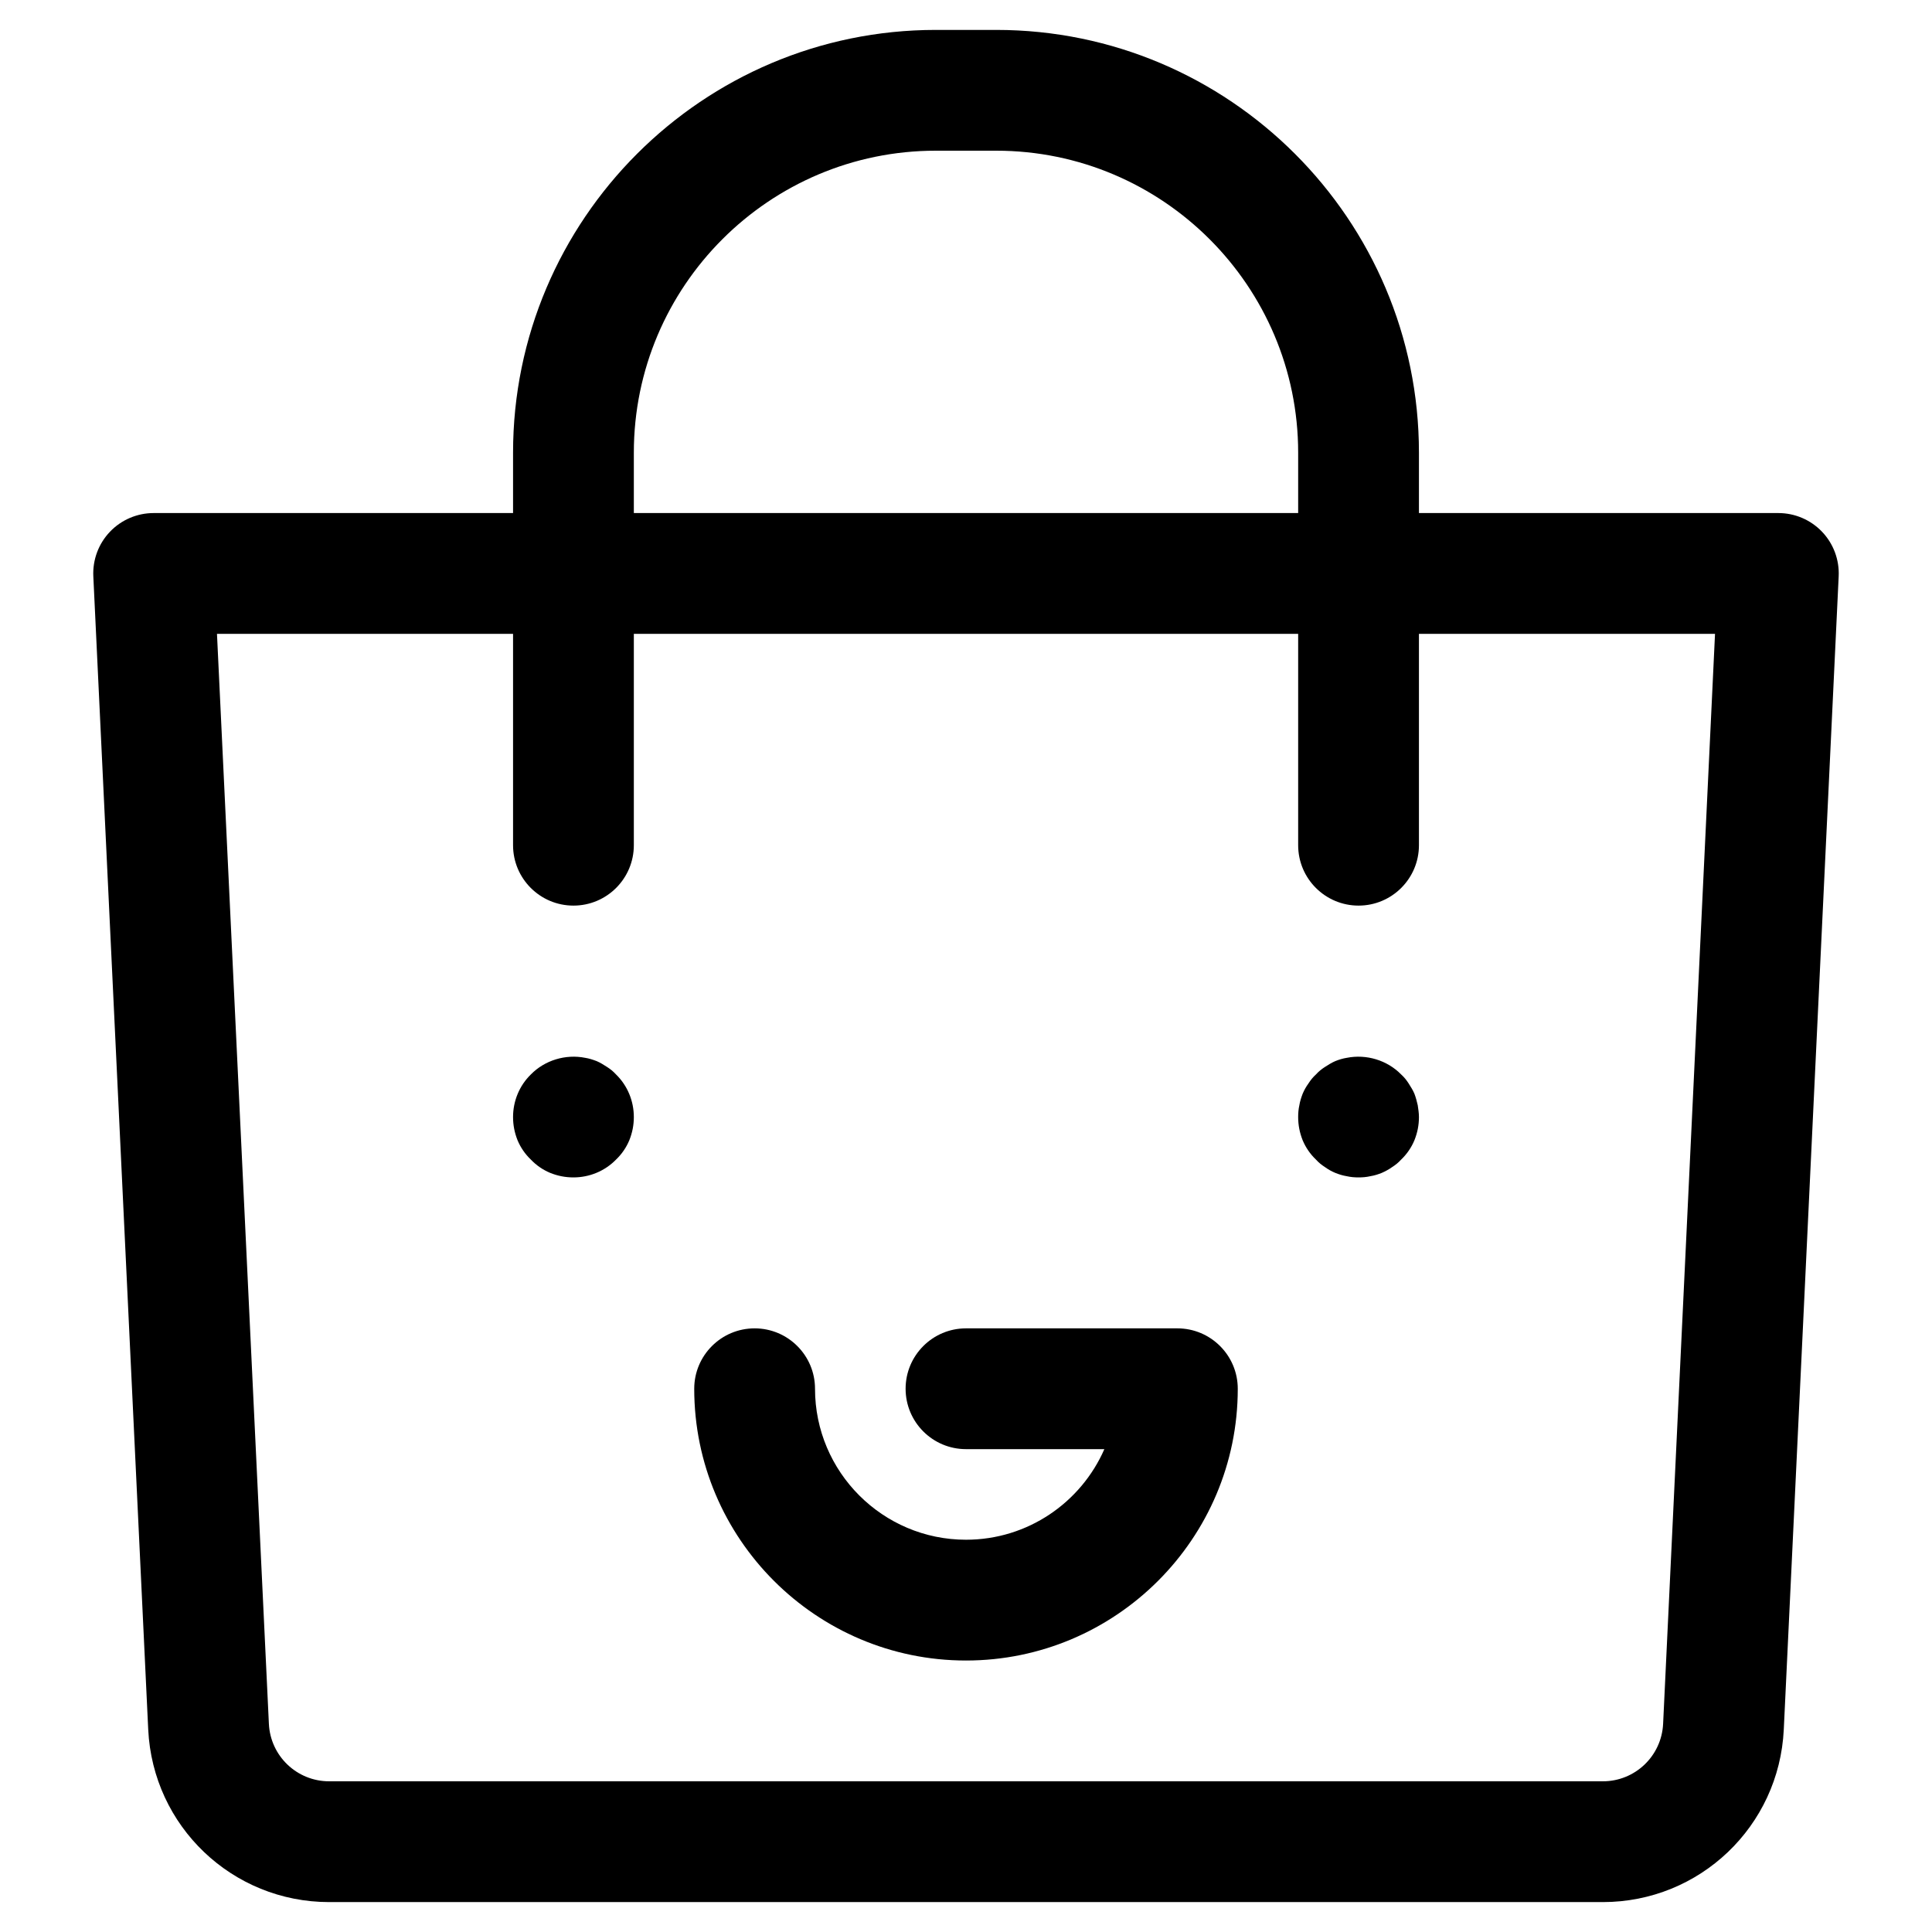 <?xml version="1.0" encoding="UTF-8" standalone="no" ?>
<!DOCTYPE svg PUBLIC "-//W3C//DTD SVG 1.1//EN" "http://www.w3.org/Graphics/SVG/1.1/DTD/svg11.dtd">
<svg xmlns="http://www.w3.org/2000/svg" xmlns:xlink="http://www.w3.org/1999/xlink" version="1.1" width="1080" height="1080" viewBox="0 0 1080 1080" xml:space="preserve">
<desc>Created with Fabric.js 5.2.4</desc>
<defs>
</defs>
<g transform="matrix(1 0 0 1 540 540)" id="31ff4846-e260-4bc5-8a2a-5875c56bb0ab"  >
<rect style="stroke: none; stroke-width: 1; stroke-dasharray: none; stroke-linecap: butt; stroke-dashoffset: 0; stroke-linejoin: miter; stroke-miterlimit: 4; fill: rgb(255,255,255); fill-rule: nonzero; opacity: 1; visibility: hidden;" vector-effect="non-scaling-stroke"  x="-540" y="-540" rx="0" ry="0" width="1080" height="1080" />
</g>
<g transform="matrix(1 0 0 1 540 540)" id="de1c2b8d-bec0-413c-9a2e-db28d5da9ce6"  >
</g>
<g transform="matrix(1 0 0 1 540 540)"  >
<g style="" vector-effect="non-scaling-stroke"   >
		<g transform="matrix(1 0 0 1 0 0)"  >
<rect style="stroke: none; stroke-width: 1; stroke-dasharray: none; stroke-linecap: butt; stroke-dashoffset: 0; stroke-linejoin: miter; stroke-miterlimit: 4; fill: rgb(0,0,0); fill-rule: nonzero; opacity: 1; visibility: hidden;" vector-effect="non-scaling-stroke"  x="-540" y="-540" rx="0" ry="0" width="1080" height="1080" />
</g>
		<g transform="matrix(16.88 0 0 16.88 0 0)"  >
<path style="stroke: none; stroke-width: 1; stroke-dasharray: none; stroke-linecap: butt; stroke-dashoffset: 0; stroke-linejoin: miter; stroke-miterlimit: 4; fill: rgb(0,0,0); fill-rule: nonzero; opacity: 1;" vector-effect="non-scaling-stroke"  transform=" translate(-32, -32)" d="M 60.35 17.62 C 59.973 17.224 59.449 17 58.902 17 L 47 17 L 47 15 C 47 7.28 40.72 1 33 1 L 31 1 C 23.28 1 17 7.28 17 15 L 17 17 L 5.098 17 C 4.551 17 4.027 17.224 3.65 17.62 C 3.272 18.016 3.074 18.549 3.1 19.095 L 4.918 57.285 C 5.071 60.49 7.703 63 10.911 63 L 53.089 63 C 56.297 63 58.929 60.49 59.082 57.285 L 60.9 19.095 C 60.926 18.549 60.728 18.016 60.35 17.62 z M 21 15 C 21 9.486 25.486 5 31 5 L 33 5 C 38.514 5 43 9.486 43 15 L 43 17 L 21 17 L 21 15 z M 55.086 57.096 C 55.035 58.163 54.158 59 53.089 59 L 10.911 59 C 9.842 59 8.965 58.163 8.914 57.096 L 7.195 21 L 17 21 L 17 28 C 17 29.104 17.896 30 19 30 C 20.104 30 21 29.104 21 28 L 21 21 L 43 21 L 43 28 C 43 29.104 43.896 30 45 30 C 46.104 30 47 29.104 47 28 L 47 21 L 56.805 21 L 55.086 57.096 z" stroke-linecap="round" />
</g>
		<g transform="matrix(16.88 0 0 16.88 -219.44 84.42)"  >
<path style="stroke: none; stroke-width: 1; stroke-dasharray: none; stroke-linecap: butt; stroke-dashoffset: 0; stroke-linejoin: miter; stroke-miterlimit: 4; fill: rgb(0,0,0); fill-rule: nonzero; opacity: 1;" vector-effect="non-scaling-stroke"  transform=" translate(-19, -37)" d="M 20.109 35.34 C 20 35.27 19.89 35.2 19.77 35.149 C 19.64 35.1 19.52 35.06 19.39 35.04 C 18.74 34.91 18.05 35.12 17.59 35.59 C 17.21 35.96 17 36.47 17 37 C 17 37.27 17.05 37.52 17.149 37.77 C 17.25 38.01 17.399 38.229 17.59 38.41 C 17.77 38.6 17.99 38.75 18.229 38.85 C 18.479 38.95 18.729 39 19 39 C 19.53 39 20.04 38.79 20.41 38.41 C 20.6 38.229 20.75 38.01 20.85 37.77 C 20.95 37.52 21 37.27 21 37 C 21 36.47 20.79 35.96 20.41 35.59 C 20.319 35.49 20.22 35.41 20.109 35.34 z" stroke-linecap="round" />
</g>
		<g transform="matrix(16.88 0 0 16.88 219.44 84.42)"  >
<path style="stroke: none; stroke-width: 1; stroke-dasharray: none; stroke-linecap: butt; stroke-dashoffset: 0; stroke-linejoin: miter; stroke-miterlimit: 4; fill: rgb(0,0,0); fill-rule: nonzero; opacity: 1;" vector-effect="non-scaling-stroke"  transform=" translate(-45, -37)" d="M 46.85 36.229 C 46.8 36.109 46.729 36 46.66 35.89 C 46.59 35.78 46.51 35.68 46.41 35.59 C 45.95 35.12 45.26 34.91 44.609 35.04 C 44.479 35.06 44.35 35.1 44.229 35.149 C 44.109 35.2 44 35.27 43.89 35.34 C 43.78 35.41 43.68 35.49 43.59 35.59 C 43.49 35.68 43.41 35.78 43.34 35.89 C 43.26 36 43.2 36.109 43.149 36.229 C 43.1 36.359 43.06 36.479 43.04 36.609 C 43.01 36.74 43 36.87 43 37 C 43 37.27 43.05 37.52 43.149 37.77 C 43.25 38.01 43.399 38.229 43.59 38.41 C 43.68 38.51 43.78 38.59 43.89 38.66 C 44 38.74 44.109 38.8 44.229 38.85 C 44.35 38.899 44.479 38.939 44.609 38.96 C 44.74 38.99 44.87 39 45 39 C 45.13 39 45.26 38.99 45.39 38.96 C 45.52 38.939 45.649 38.899 45.77 38.85 C 45.88 38.8 46 38.74 46.109 38.66 C 46.22 38.59 46.319 38.51 46.41 38.41 C 46.6 38.229 46.75 38.01 46.85 37.77 C 46.95 37.52 47 37.27 47 37 C 47 36.87 46.979 36.74 46.96 36.609 C 46.93 36.479 46.899 36.359 46.85 36.229 z" stroke-linecap="round" />
</g>
		<g transform="matrix(16.88 0 0 16.88 0 295.4)"  >
<path style="stroke: none; stroke-width: 1; stroke-dasharray: none; stroke-linecap: butt; stroke-dashoffset: 0; stroke-linejoin: miter; stroke-miterlimit: 4; fill: rgb(0,0,0); fill-rule: nonzero; opacity: 1;" vector-effect="non-scaling-stroke"  transform=" translate(-32, -49.5)" d="M 39 44 L 32 44 C 30.896 44 30 44.896 30 46 C 30 47.104 30.896 48 32 48 L 36.582 48 C 35.81 49.765 34.046 51 32 51 C 29.243 51 27 48.757 27 46 C 27 44.896 26.104 44 25 44 C 23.896 44 23 44.896 23 46 C 23 50.963 27.037 55 32 55 C 36.963 55 41 50.963 41 46 C 41 44.896 40.104 44 39 44 z" stroke-linecap="round" />
</g>
</g>
</g>
</svg>
